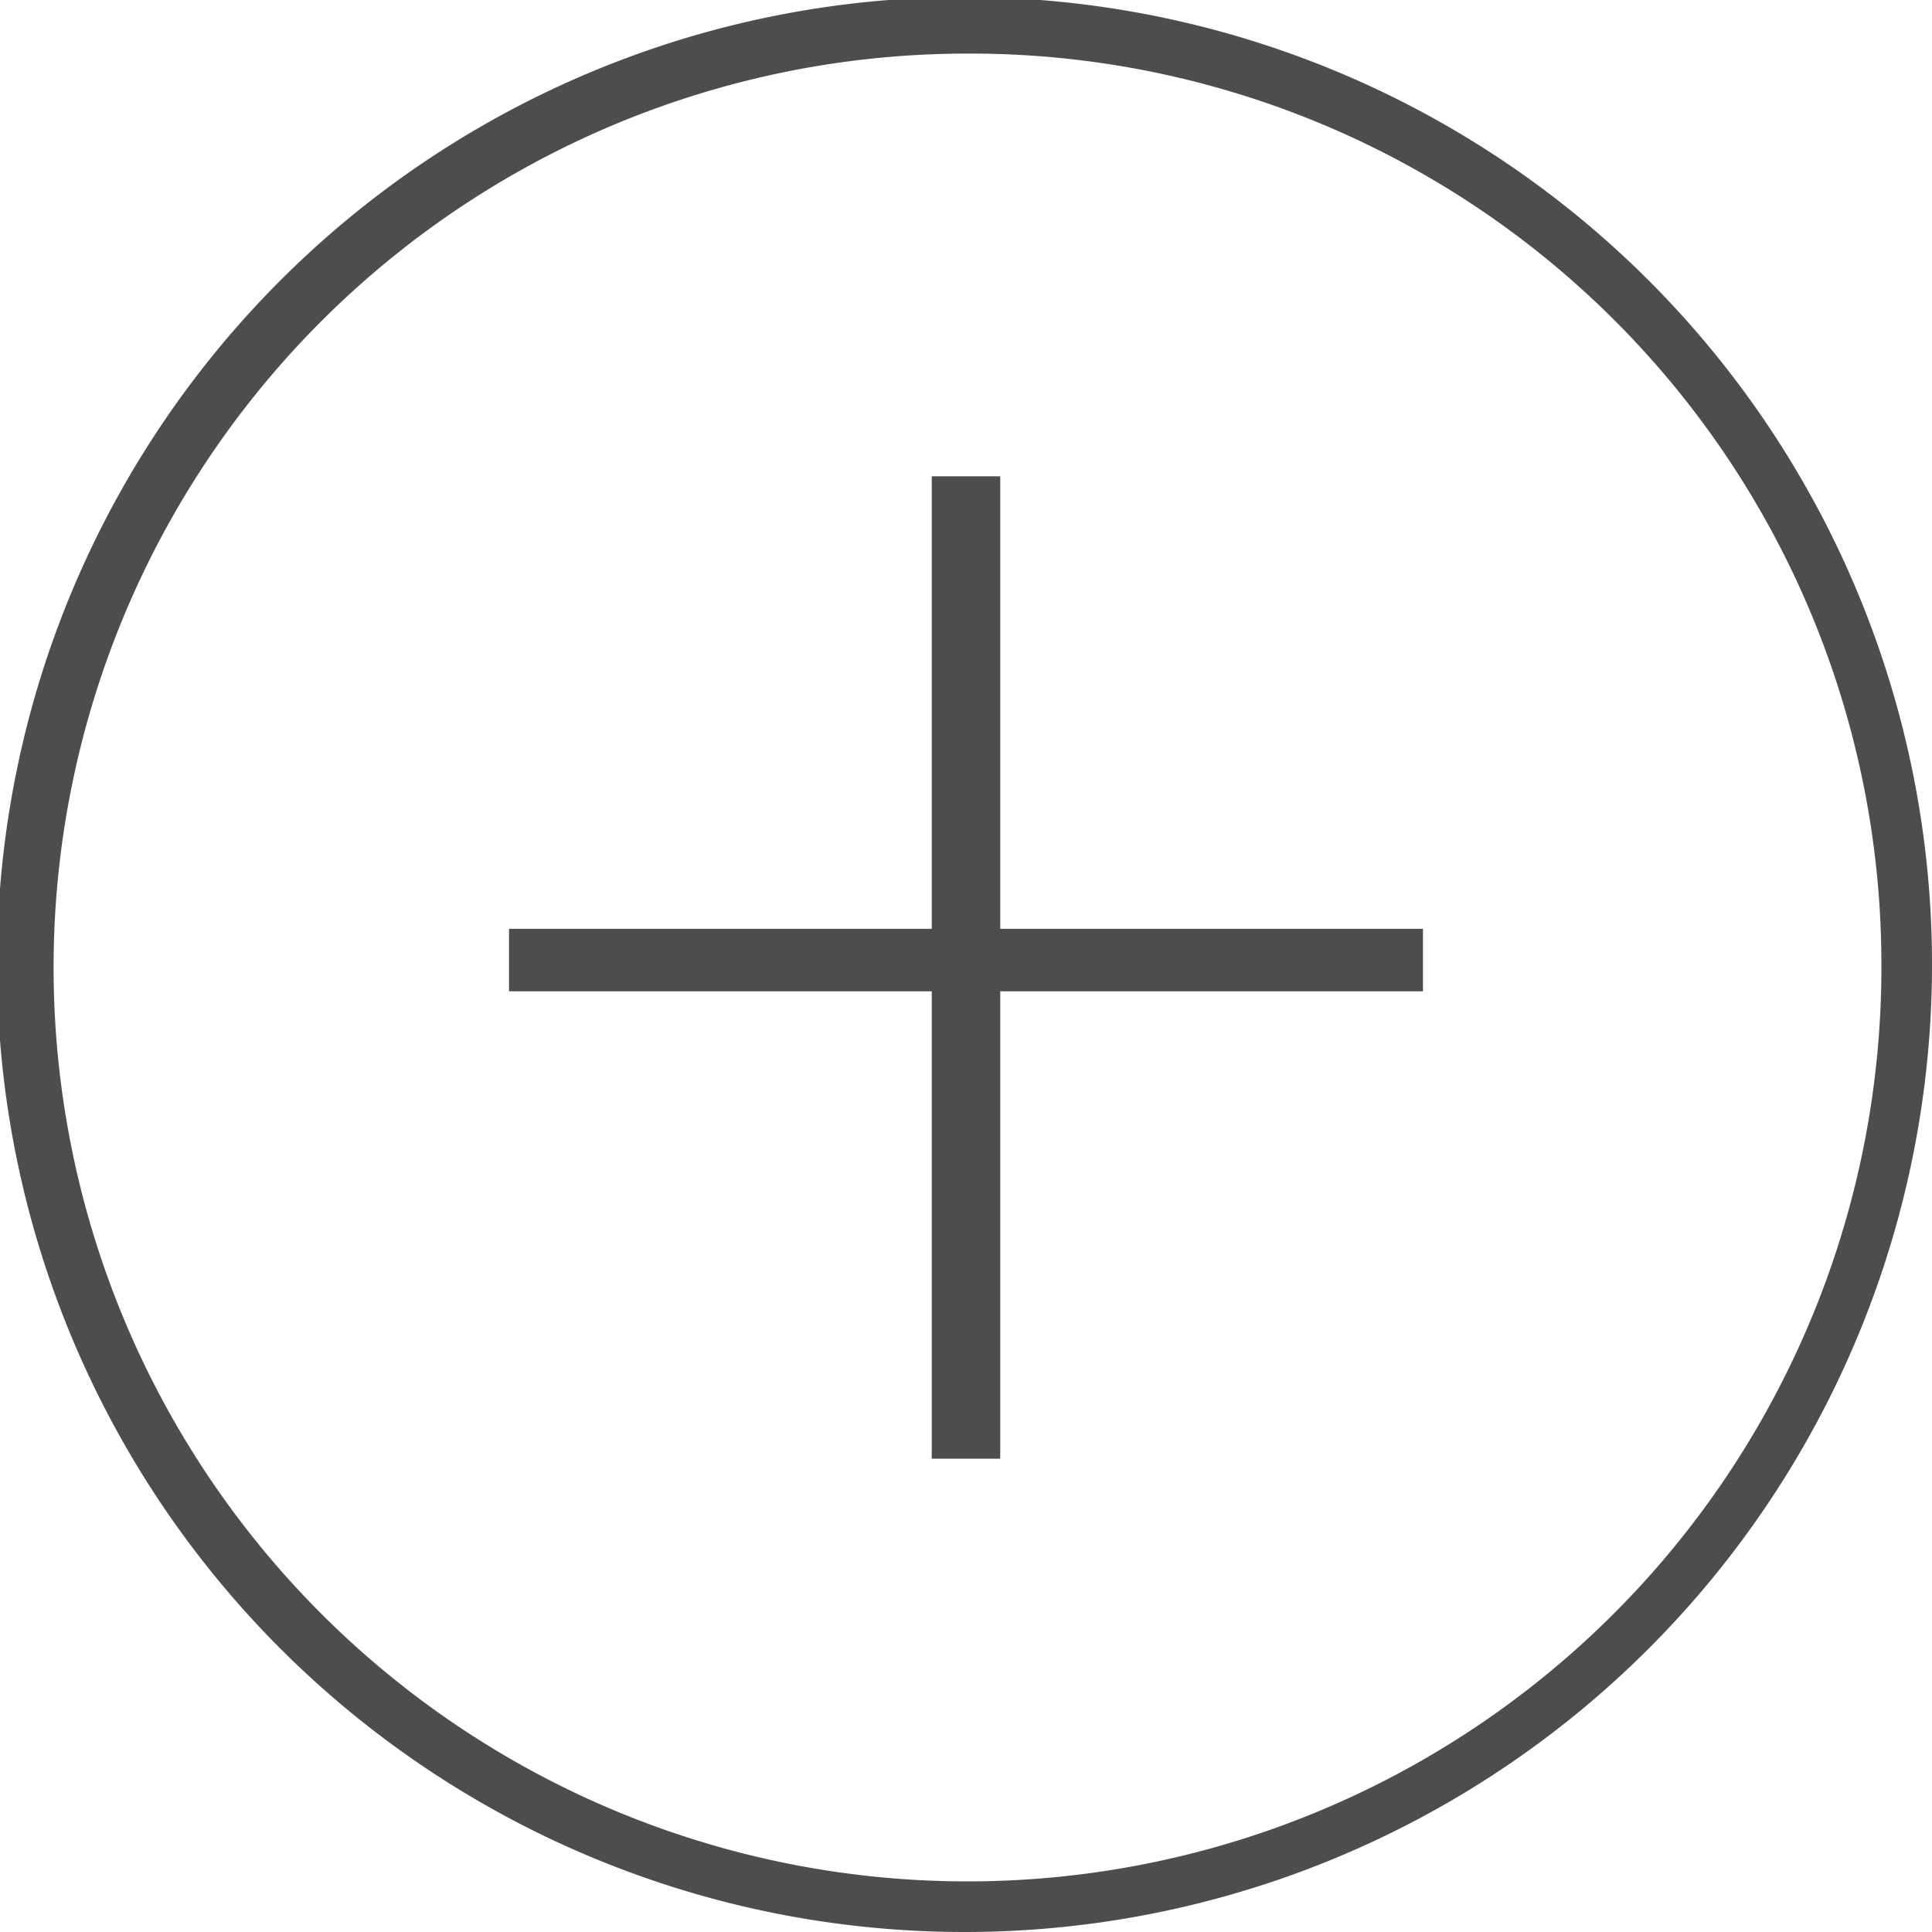 <?xml version="1.0" encoding="UTF-8"?>
<svg xmlns="http://www.w3.org/2000/svg" viewBox="0 0 64.9 64.9">
  <defs>
    <style>
      .cls-1 {
        fill: #4d4d4d;
      }
    </style>
  </defs>
  <g id="Layer_2" data-name="Layer 2">
    <g id="Layer_1-2" data-name="Layer 1">
      <g>
        <path class="cls-1" d="M33.6,33.3V49H31.3V33.3H17.1V31.2H31.3V16h2.3V31.2H47.8v2.1Z"></path>
        <path class="cls-1" d="M32.5,64.9A32.5,32.5,0,1,1,64.9,32.5,32.5,32.5,0,0,1,32.5,64.9Zm0-63.1A30.7,30.7,0,1,0,63.2,32.5,30.6,30.6,0,0,0,32.5,1.8Z"></path>
      </g>
    </g>
  </g>
</svg>
